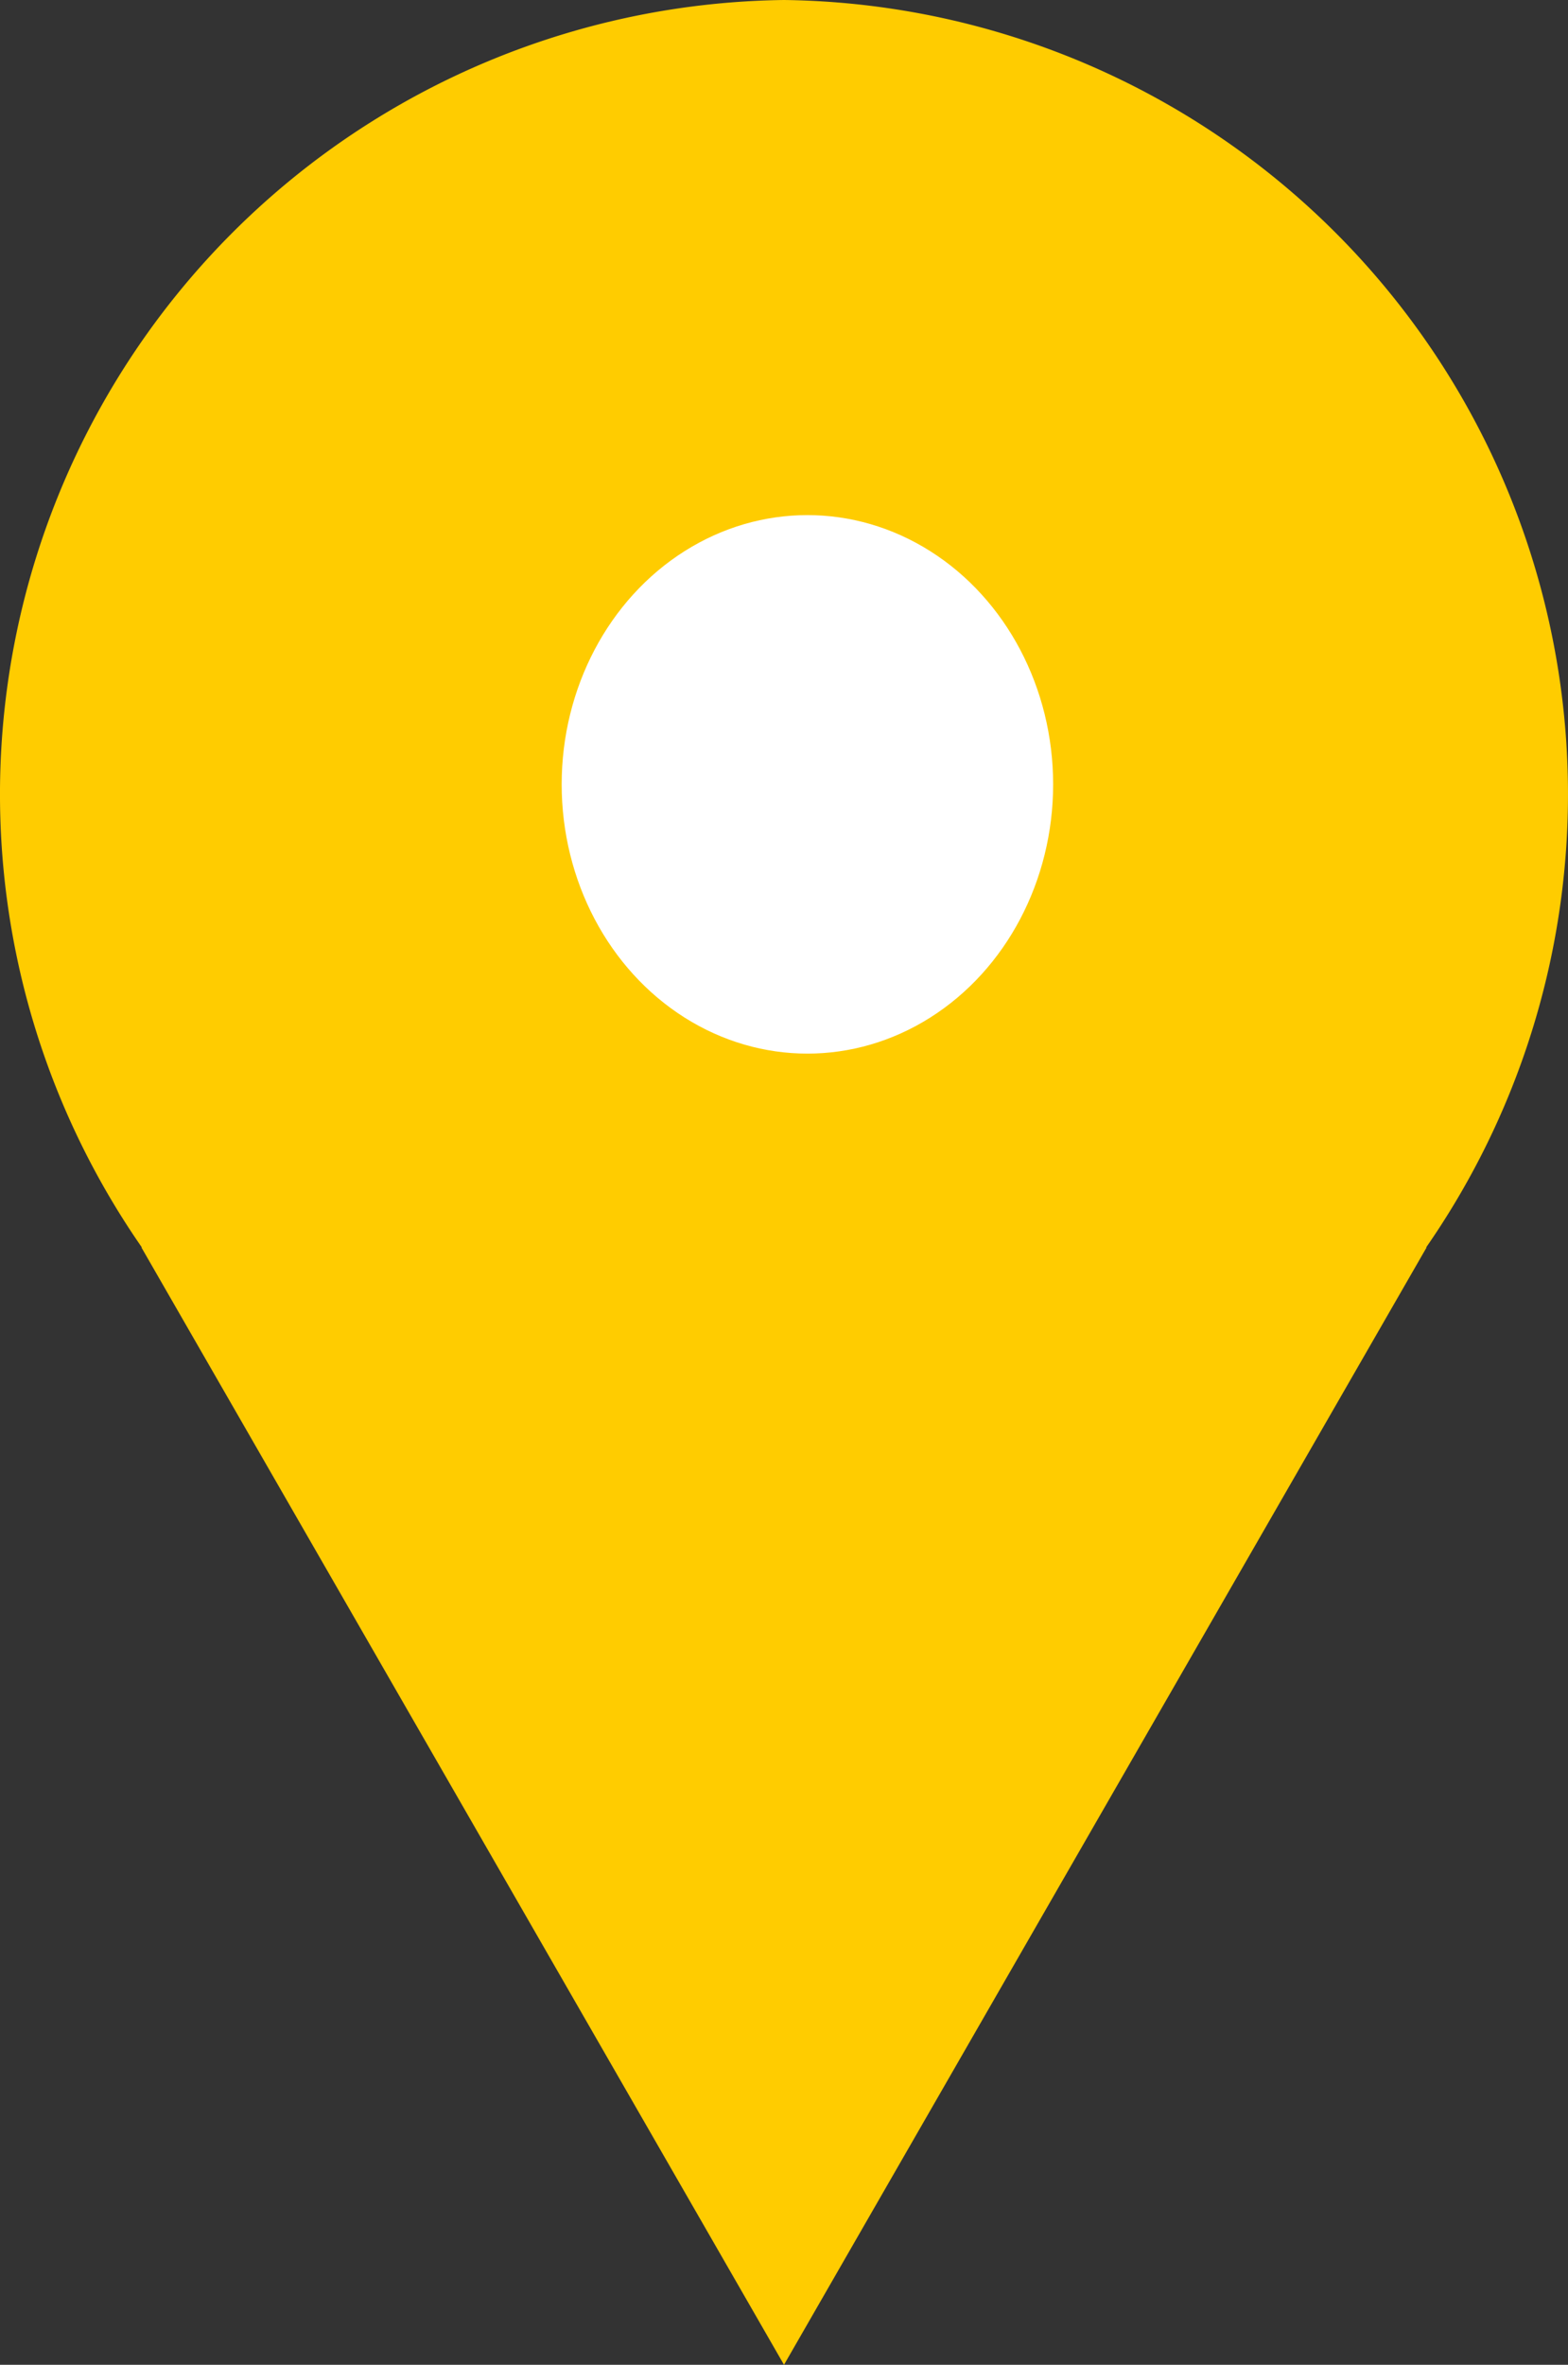<svg xmlns="http://www.w3.org/2000/svg" width="67" height="101" viewBox="0 0 67 101">
  <rect x="0" y="0" width="67" height="101" fill="#333333" stroke="none"/>
  <g id="Gruppe_832" data-name="Gruppe 832" transform="translate(-354.38 -1192.508)">
    <path id="Vereinigungsmenge_1" data-name="Vereinigungsmenge 1" d="M6.041,53.275H6.06A33.926,33.926,0,0,1,33.5,0,33.927,33.927,0,0,1,60.94,53.275h.019L33.5,101Z" transform="translate(354.38 1192.508)" fill="#fc0"/>
    <ellipse id="Ellipse_25" data-name="Ellipse 25" cx="10.5" cy="11.5" rx="10.5" ry="11.5" transform="translate(378.38 1214.508)" fill="#fff"/>
  </g>
</svg>
